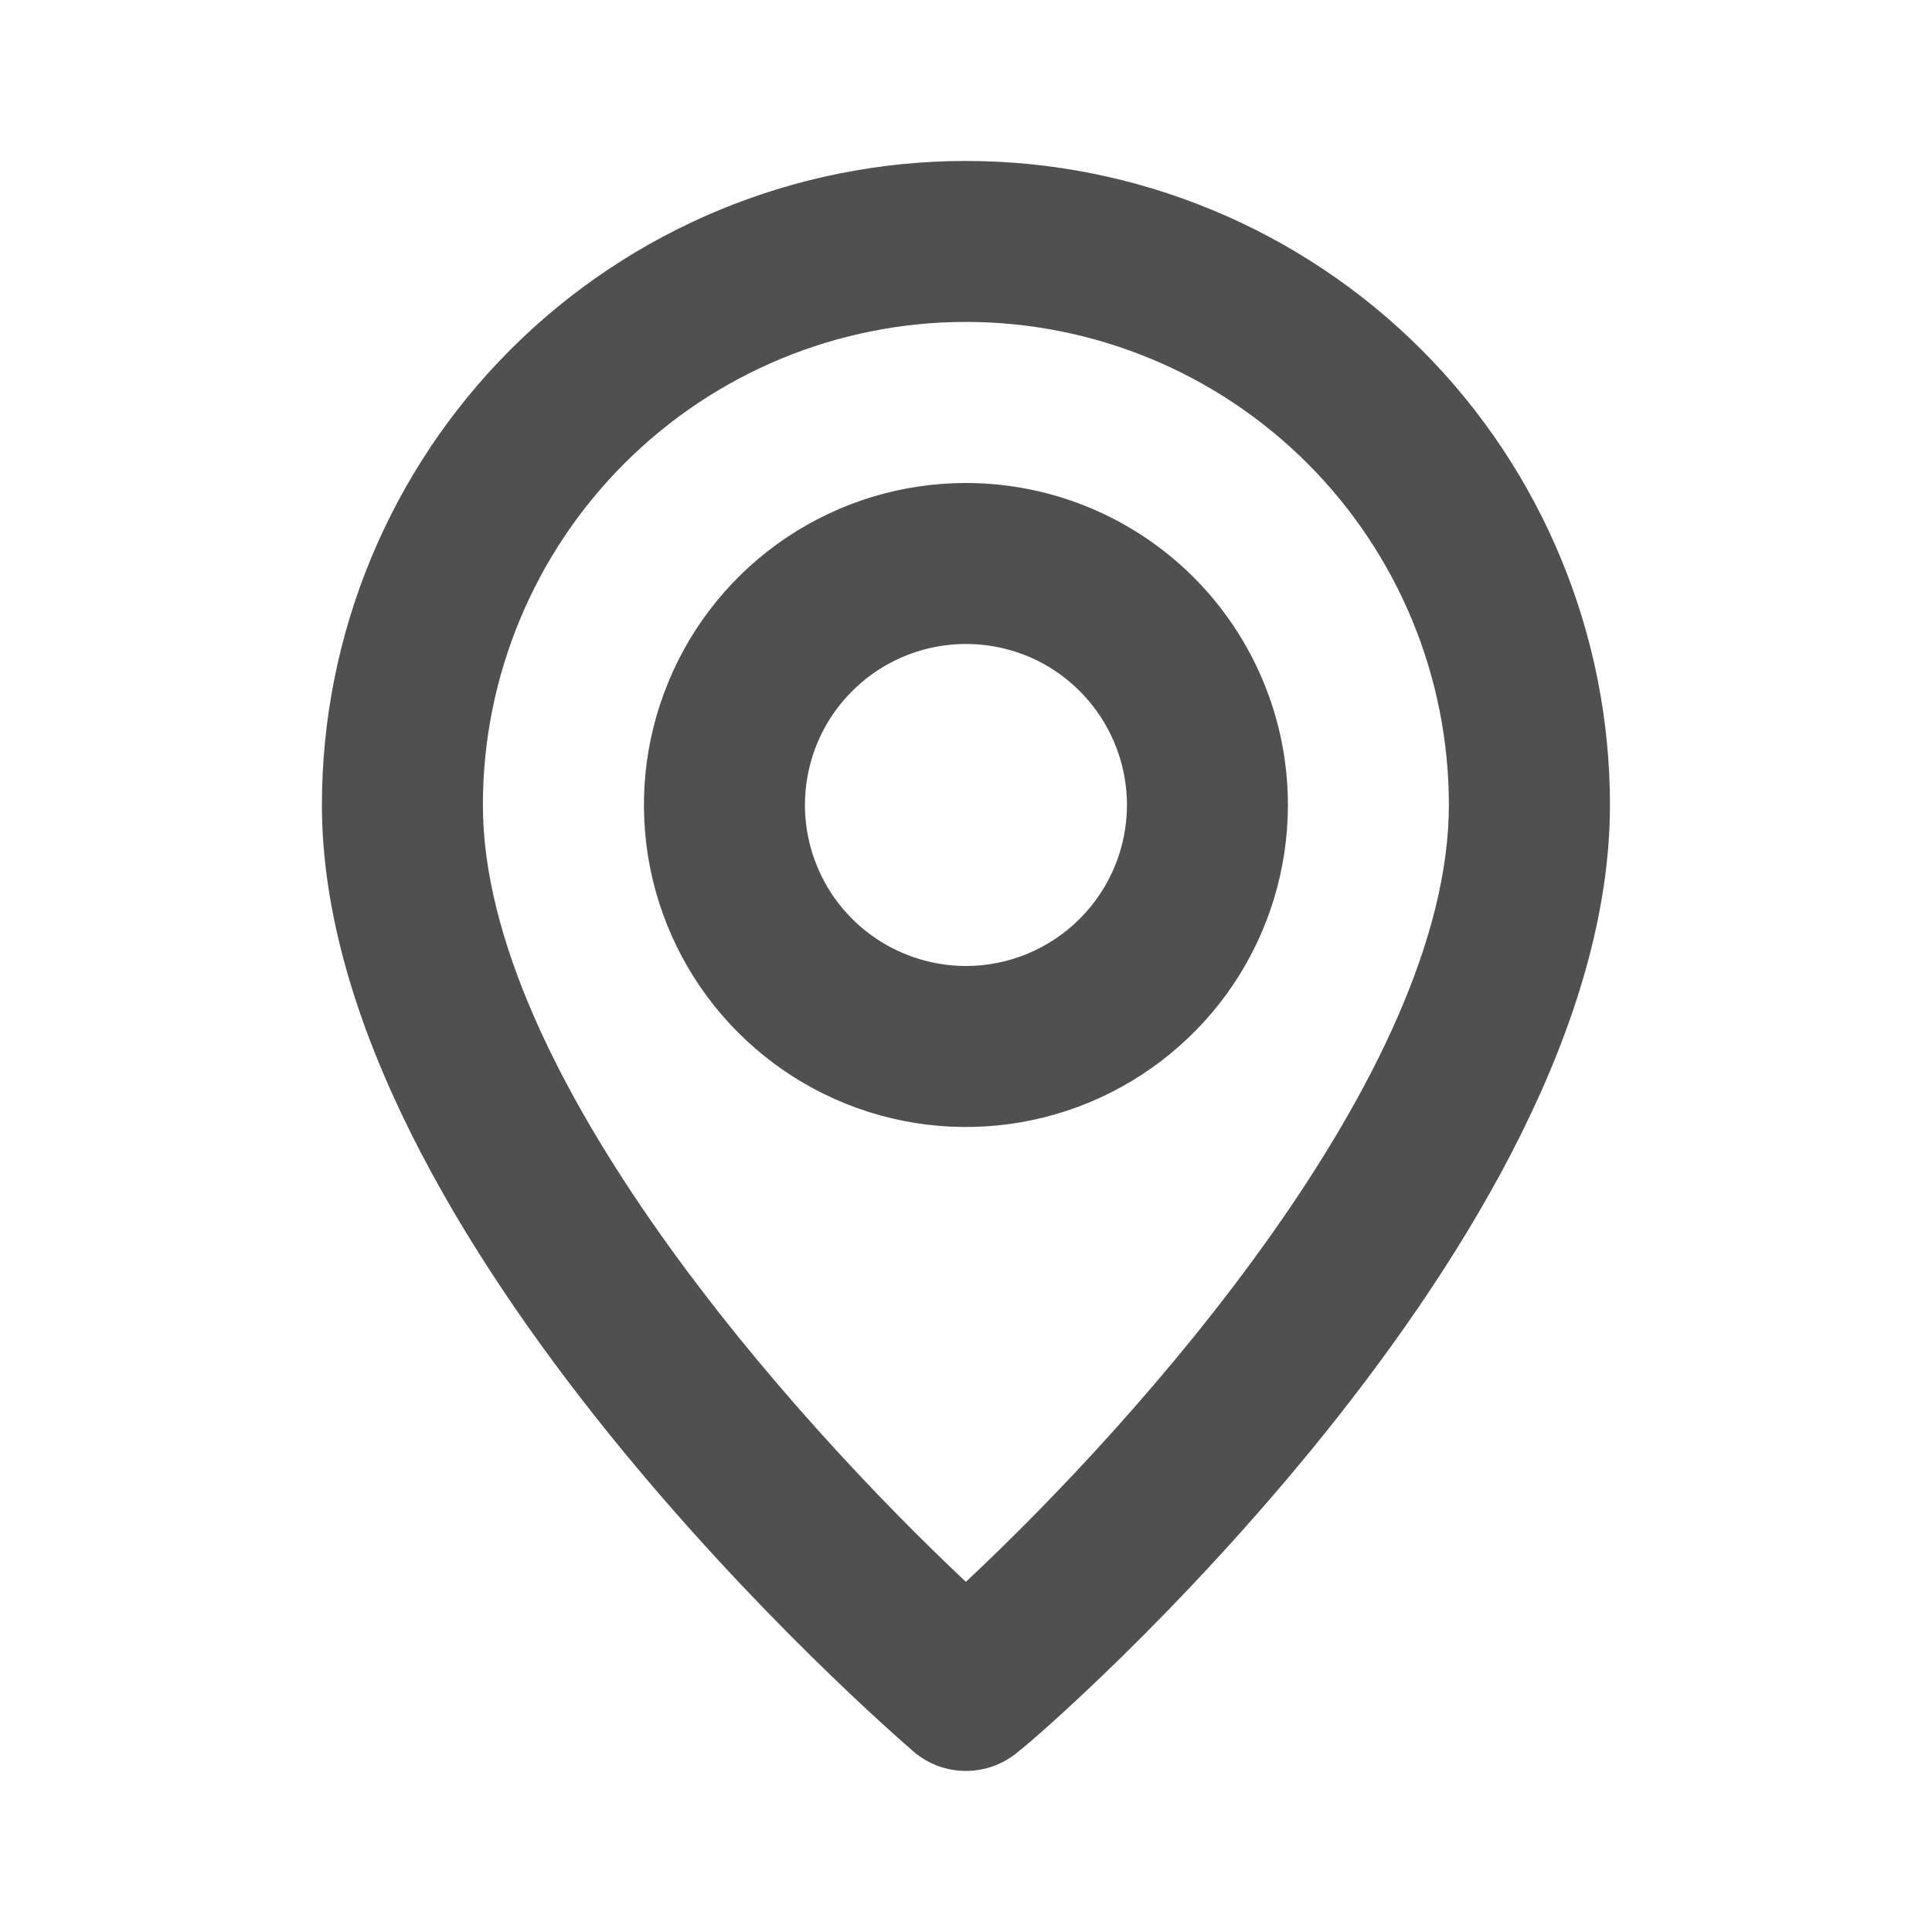 <svg width="16" height="16" viewBox="0 0 16 16" fill="none" xmlns="http://www.w3.org/2000/svg">
<path d="M7.999 1.333C6.585 1.333 5.228 1.895 4.228 2.895C3.228 3.895 2.666 5.252 2.666 6.666C2.666 10.266 7.366 14.333 7.566 14.506C7.687 14.61 7.84 14.666 7.999 14.666C8.158 14.666 8.312 14.61 8.433 14.506C8.666 14.333 13.333 10.266 13.333 6.666C13.333 5.252 12.771 3.895 11.771 2.895C10.77 1.895 9.414 1.333 7.999 1.333ZM7.999 13.1C6.579 11.766 3.999 8.893 3.999 6.666C3.999 5.605 4.421 4.588 5.171 3.838C5.921 3.088 6.938 2.666 7.999 2.666C9.06 2.666 10.078 3.088 10.828 3.838C11.578 4.588 11.999 5.605 11.999 6.666C11.999 8.893 9.419 11.773 7.999 13.1ZM7.999 4C7.472 4 6.956 4.156 6.518 4.449C6.079 4.742 5.737 5.159 5.536 5.646C5.334 6.133 5.281 6.669 5.384 7.187C5.487 7.704 5.741 8.179 6.114 8.552C6.487 8.925 6.962 9.179 7.479 9.282C7.996 9.385 8.533 9.332 9.02 9.13C9.507 8.928 9.924 8.586 10.217 8.148C10.51 7.709 10.666 7.194 10.666 6.666C10.666 5.959 10.385 5.281 9.885 4.781C9.385 4.281 8.707 4 7.999 4ZM7.999 8C7.736 8 7.478 7.921 7.259 7.775C7.039 7.628 6.868 7.42 6.768 7.177C6.667 6.933 6.64 6.665 6.692 6.406C6.743 6.148 6.87 5.91 7.057 5.724C7.243 5.537 7.481 5.41 7.739 5.359C7.998 5.307 8.266 5.334 8.51 5.434C8.753 5.535 8.961 5.706 9.108 5.926C9.254 6.145 9.333 6.403 9.333 6.666C9.333 7.02 9.192 7.359 8.942 7.609C8.692 7.859 8.353 8 7.999 8Z" fill="#505050"/>
</svg>
